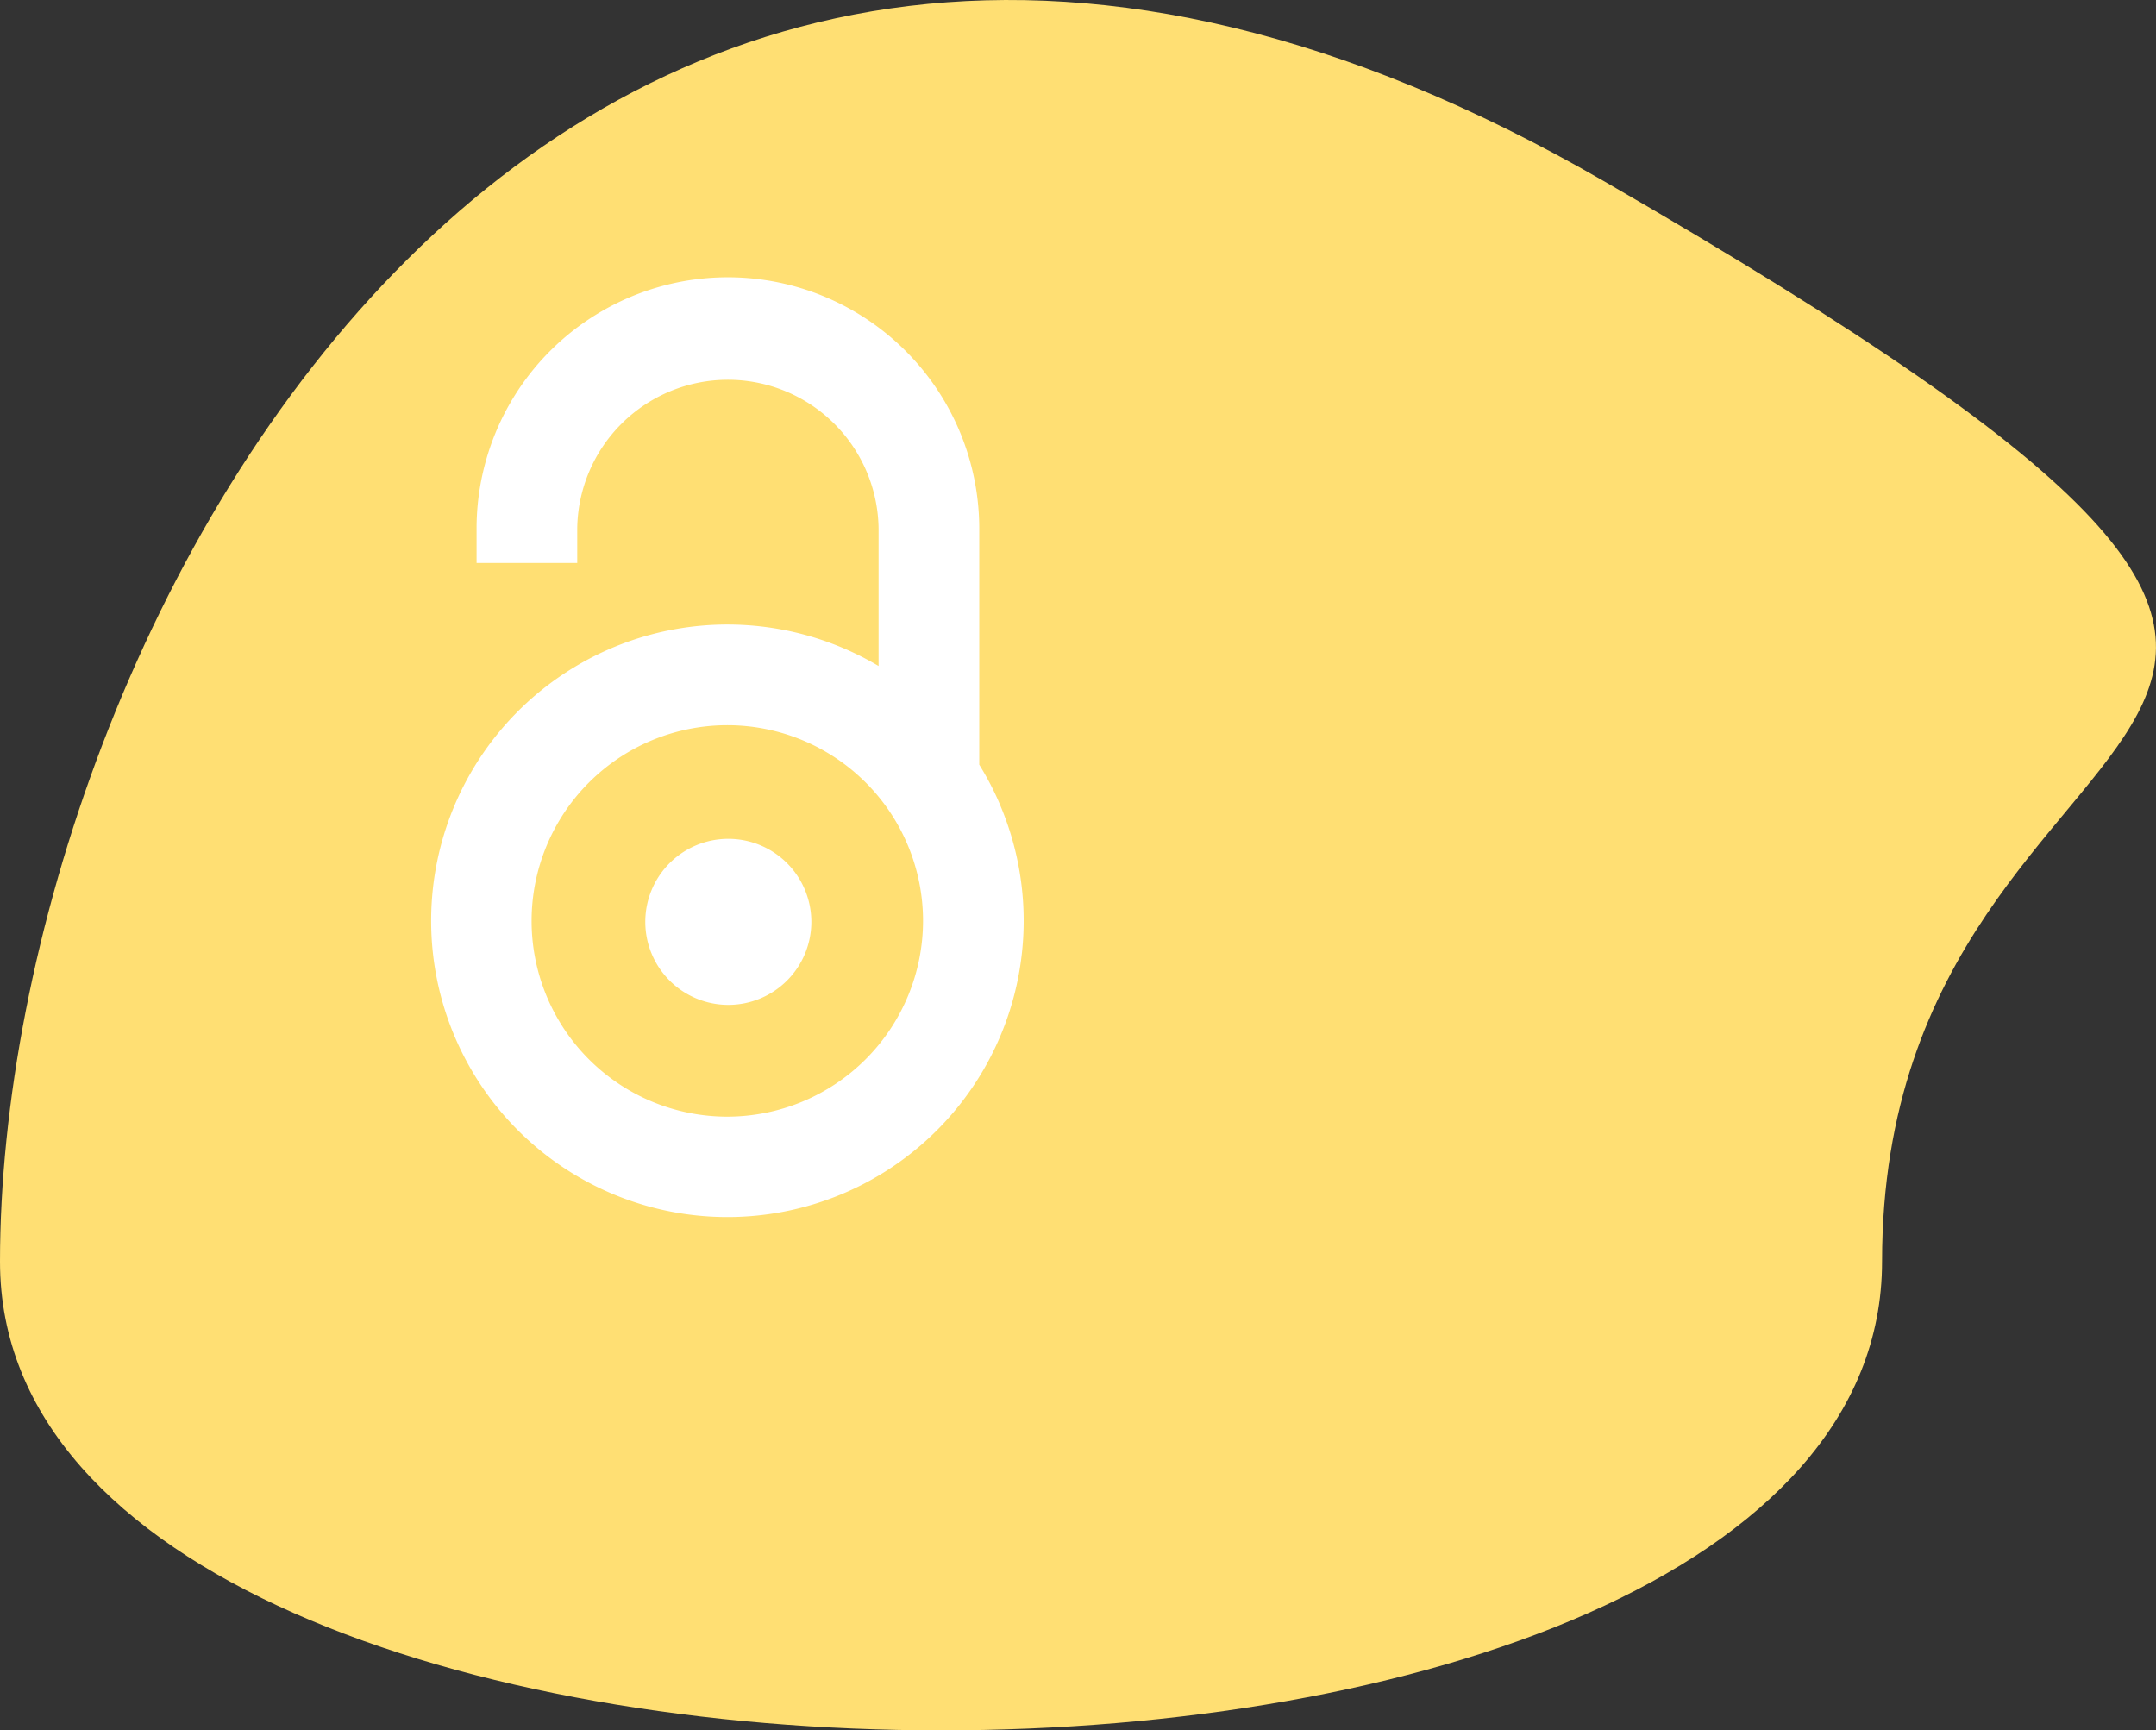 <svg xmlns="http://www.w3.org/2000/svg" width="93.302" height="74.881" viewBox="0 0 93.302 74.881">
  <rect x="0" y="0" width="93.302" height="74.881" fill="#333333" stroke="none"/>
  <path id="Path_5179" data-name="Path 5179" d="M69.4,6.068c45.513,26.258,12.053,19.725,12.053,46.769S.006,79.88.006,52.836,23.888-20.19,69.4,6.068Z" transform="translate(-0.006 1.762)" fill="#ffdf73"/>
  <path id="Icon_simple-openaccess" data-name="Icon simple-openaccess" d="M31.293,22.86a12.814,12.814,0,0,0-.915-1.768V10.875A10.88,10.88,0,0,0,19.5,0h0A10.874,10.874,0,0,0,8.624,10.875v1.487H12.98V10.875a6.521,6.521,0,0,1,13.041,0v5.946a12.821,12.821,0,1,0,5.271,6.043ZM19.475,36.323a8.47,8.47,0,1,1,8.47-8.47A8.48,8.48,0,0,1,19.475,36.323Zm3.636-8.431A3.593,3.593,0,1,1,19.518,24.3a3.593,3.593,0,0,1,3.593,3.593Z" transform="translate(12, 12)" fill="#fff"/>
</svg>
